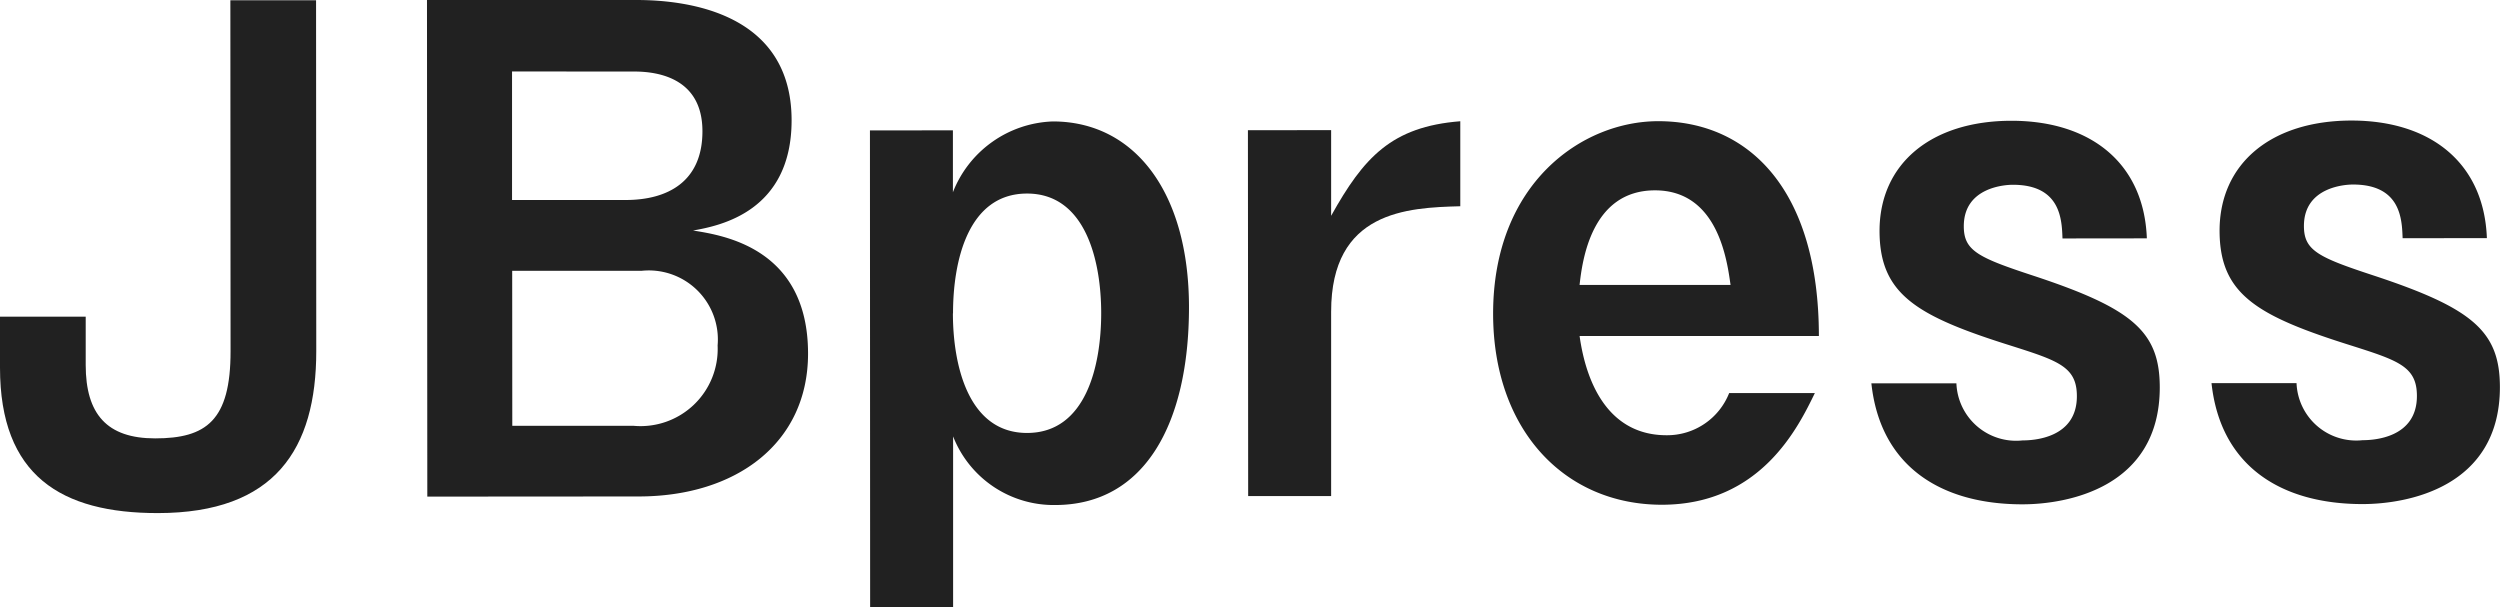 <svg id="グループ_6" data-name="グループ 6" xmlns="http://www.w3.org/2000/svg" xmlns:xlink="http://www.w3.org/1999/xlink" width="100.461" height="24.399" viewBox="0 0 100.461 24.399">
  <defs>
    <clipPath id="clip-path">
      <rect id="長方形_6" data-name="長方形 6" width="100.461" height="24.399" fill="#212121"/>
    </clipPath>
  </defs>
  <g id="グループ_5" data-name="グループ 5" transform="translate(0 0)" clip-path="url(#clip-path)">
    <path id="パス_6" data-name="パス 6" d="M12.709,14.112c0,3.935-1.663,6.505-6.363,6.508C2.465,20.623,0,19.123,0,14.777l0-2.049,3.444,0,0,1.94c0,1.968.849,2.951,2.789,2.95,2.05,0,3.034-.712,3.032-3.5L9.257.013l3.444,0Z" transform="translate(0 -0.002)" fill="#212121"/>
    <path id="パス_7" data-name="パス 7" d="M29.469,0c2.1,0,6.232.541,6.234,4.833,0,3.662-2.867,4.238-3.96,4.43,1.175.191,4.619.681,4.621,4.943,0,3.608-2.893,5.741-6.8,5.744l-8.5.006L21.051,0Zm-5,2.872,0,5.165,4.564,0c1.695,0,3.087-.74,3.087-2.762,0-2.049-1.642-2.4-2.735-2.4Zm.01,14.238,4.864,0a3.1,3.1,0,0,0,3.387-3.227,2.776,2.776,0,0,0-3.063-3l-5.192,0Z" transform="translate(-3.893 0)" fill="#212121"/>
    <path id="パス_8" data-name="パス 8" d="M46.224,6.346l0,2.487a4.478,4.478,0,0,1,4.015-2.845c3.28,0,5.468,2.839,5.472,7.457,0,4.673-1.771,7.954-5.379,7.957a4.342,4.342,0,0,1-4.1-2.757l0,6.86-3.334,0L42.89,6.348Zm0,7.351c0,2.05.6,4.811,2.982,4.809s2.977-2.736,2.977-4.813c0-2.049-.6-4.809-2.982-4.807S46.228,11.62,46.229,13.7" transform="translate(-7.932 -1.108)" fill="#212121"/>
    <path id="パス_9" data-name="パス 9" d="M64.872,6.334l0,3.443c1.31-2.351,2.43-3.581,5.19-3.8l0,3.416c-2.131.055-5.192.194-5.19,4.239l0,7.406-3.334,0-.01-14.7Z" transform="translate(-11.381 -1.105)" fill="#212121"/>
    <path id="パス_10" data-name="パス 10" d="M77.09,14.606c.275,1.968,1.2,3.99,3.5,3.988A2.679,2.679,0,0,0,83.1,16.9l3.444,0c-.655,1.34-2.156,4.484-6.146,4.487-3.908,0-6.78-3-6.783-7.675,0-5.247,3.576-7.737,6.636-7.738,3.662,0,6.452,2.783,6.455,8.631Zm6.066-2.053c-.137-.957-.495-3.8-3.036-3.8-2.569,0-2.923,2.845-3.031,3.8Z" transform="translate(-13.615 -1.104)" fill="#212121"/>
    <path id="パス_11" data-name="パス 11" d="M99.944,10.684c-.028-.738-.056-2.159-2-2.157-.273,0-1.968.082-1.966,1.668,0,.984.575,1.257,2.816,1.993,3.964,1.31,5.057,2.238,5.059,4.48,0,4.044-3.741,4.7-5.518,4.7-3.28,0-5.713-1.527-6.071-4.861l3.417,0A2.4,2.4,0,0,0,98.337,18.8c.438,0,2.187-.084,2.185-1.778,0-1.175-.738-1.421-2.625-2.021-3.827-1.2-5.3-2.073-5.305-4.615,0-2.705,2.074-4.428,5.3-4.431,3.2,0,5.331,1.718,5.442,4.725Z" transform="translate(-17.064 -1.102)" fill="#212121"/>
    <path id="パス_12" data-name="パス 12" d="M116.713,10.672c-.028-.738-.056-2.159-2-2.157-.273,0-1.968.082-1.966,1.668,0,.984.575,1.257,2.816,1.993,3.964,1.31,5.057,2.238,5.059,4.48,0,4.044-3.741,4.7-5.518,4.7-3.28,0-5.713-1.527-6.071-4.861l3.417,0a2.4,2.4,0,0,0,2.652,2.294c.438,0,2.187-.084,2.185-1.778,0-1.175-.738-1.421-2.625-2.021-3.827-1.2-5.3-2.073-5.305-4.615,0-2.705,2.074-4.428,5.3-4.431,3.2,0,5.331,1.718,5.442,4.725Z" transform="translate(-20.165 -1.1)" fill="#212121"/>
  </g>
</svg>
